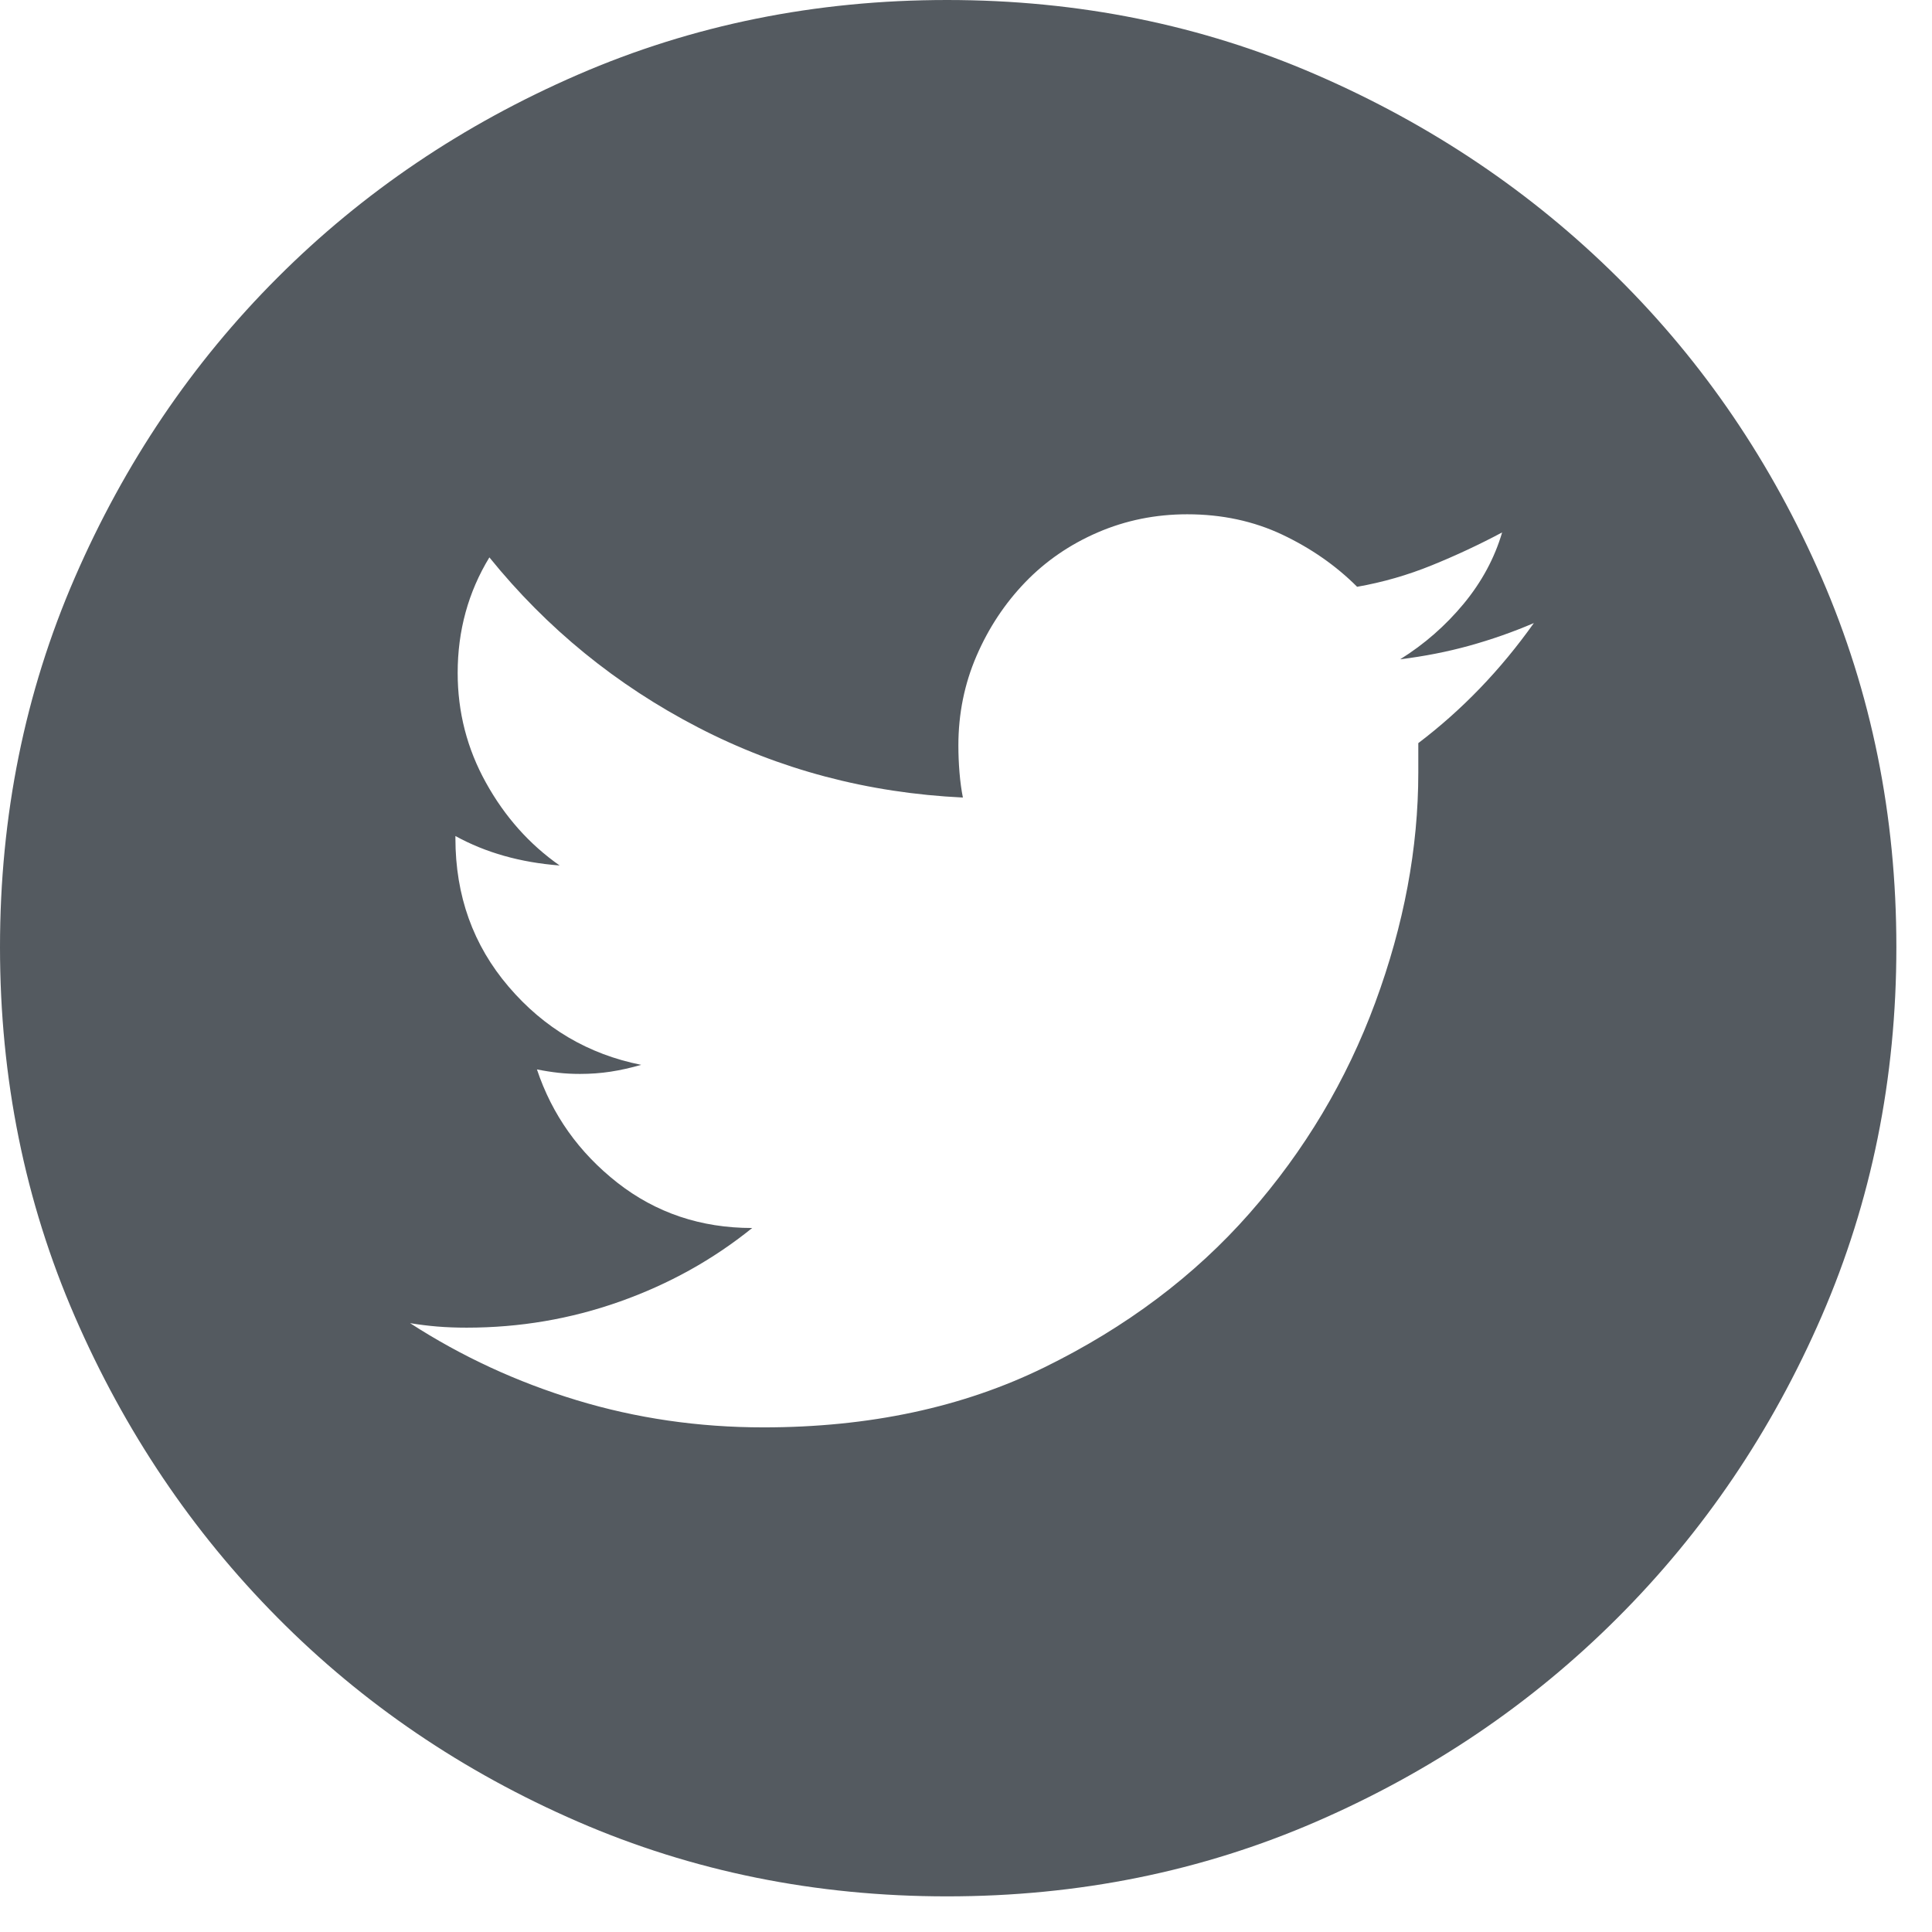 <svg width="36" height="36" viewBox="0 0 36 36" fill="none" xmlns="http://www.w3.org/2000/svg">
<path d="M17.647 0C20.096 0 22.389 0.464 24.528 1.393C26.667 2.322 28.539 3.581 30.143 5.172C31.748 6.762 33.014 8.626 33.943 10.765C34.872 12.905 35.336 15.198 35.336 17.647C35.336 20.096 34.872 22.389 33.943 24.528C33.014 26.667 31.748 28.539 30.143 30.143C28.539 31.748 26.667 33.014 24.528 33.943C22.389 34.872 20.096 35.336 17.647 35.336C15.198 35.336 12.905 34.872 10.765 33.943C8.626 33.014 6.762 31.748 5.172 30.143C3.581 28.539 2.322 26.667 1.393 24.528C0.464 22.389 0 20.096 0 17.647C0 15.198 0.464 12.905 1.393 10.765C2.322 8.626 3.581 6.762 5.172 5.172C6.762 3.581 8.626 2.322 10.765 1.393C12.905 0.464 15.198 0 17.647 0ZM26.428 13.847C27.244 13.228 27.962 12.482 28.581 11.61C28.187 11.779 27.786 11.919 27.378 12.032C26.97 12.145 26.541 12.229 26.09 12.285C26.541 12.004 26.935 11.659 27.273 11.251C27.61 10.843 27.849 10.4 27.99 9.921C27.568 10.146 27.132 10.35 26.681 10.533C26.231 10.716 25.767 10.85 25.288 10.934C24.894 10.54 24.43 10.217 23.895 9.963C23.36 9.71 22.769 9.583 22.122 9.583C21.531 9.583 20.975 9.696 20.454 9.921C19.934 10.146 19.483 10.456 19.103 10.85C18.724 11.244 18.421 11.701 18.196 12.222C17.971 12.743 17.858 13.299 17.858 13.89C17.858 14.058 17.865 14.227 17.879 14.396C17.893 14.565 17.914 14.72 17.942 14.861C16.169 14.776 14.523 14.34 13.003 13.552C11.483 12.764 10.188 11.708 9.119 10.386C8.725 11.033 8.528 11.751 8.528 12.539C8.528 13.27 8.704 13.953 9.056 14.586C9.407 15.219 9.865 15.733 10.428 16.127C9.696 16.071 9.049 15.888 8.486 15.578V15.62C8.486 16.69 8.816 17.612 9.478 18.386C10.139 19.16 10.963 19.645 11.948 19.842C11.751 19.898 11.561 19.941 11.378 19.969C11.195 19.997 11.005 20.011 10.808 20.011C10.667 20.011 10.533 20.004 10.407 19.99C10.28 19.976 10.146 19.955 10.005 19.927C10.287 20.771 10.787 21.475 11.504 22.038C12.222 22.6 13.059 22.882 14.016 22.882C13.284 23.473 12.461 23.93 11.546 24.254C10.632 24.578 9.682 24.739 8.697 24.739C8.5 24.739 8.317 24.732 8.148 24.718C7.979 24.704 7.81 24.683 7.641 24.655C8.598 25.274 9.633 25.753 10.744 26.09C11.856 26.428 13.017 26.597 14.227 26.597C16.197 26.597 17.942 26.224 19.462 25.478C20.982 24.732 22.256 23.776 23.283 22.608C24.31 21.439 25.091 20.131 25.626 18.681C26.161 17.232 26.428 15.803 26.428 14.396V13.847Z" fill="#545A60"/>
</svg>
